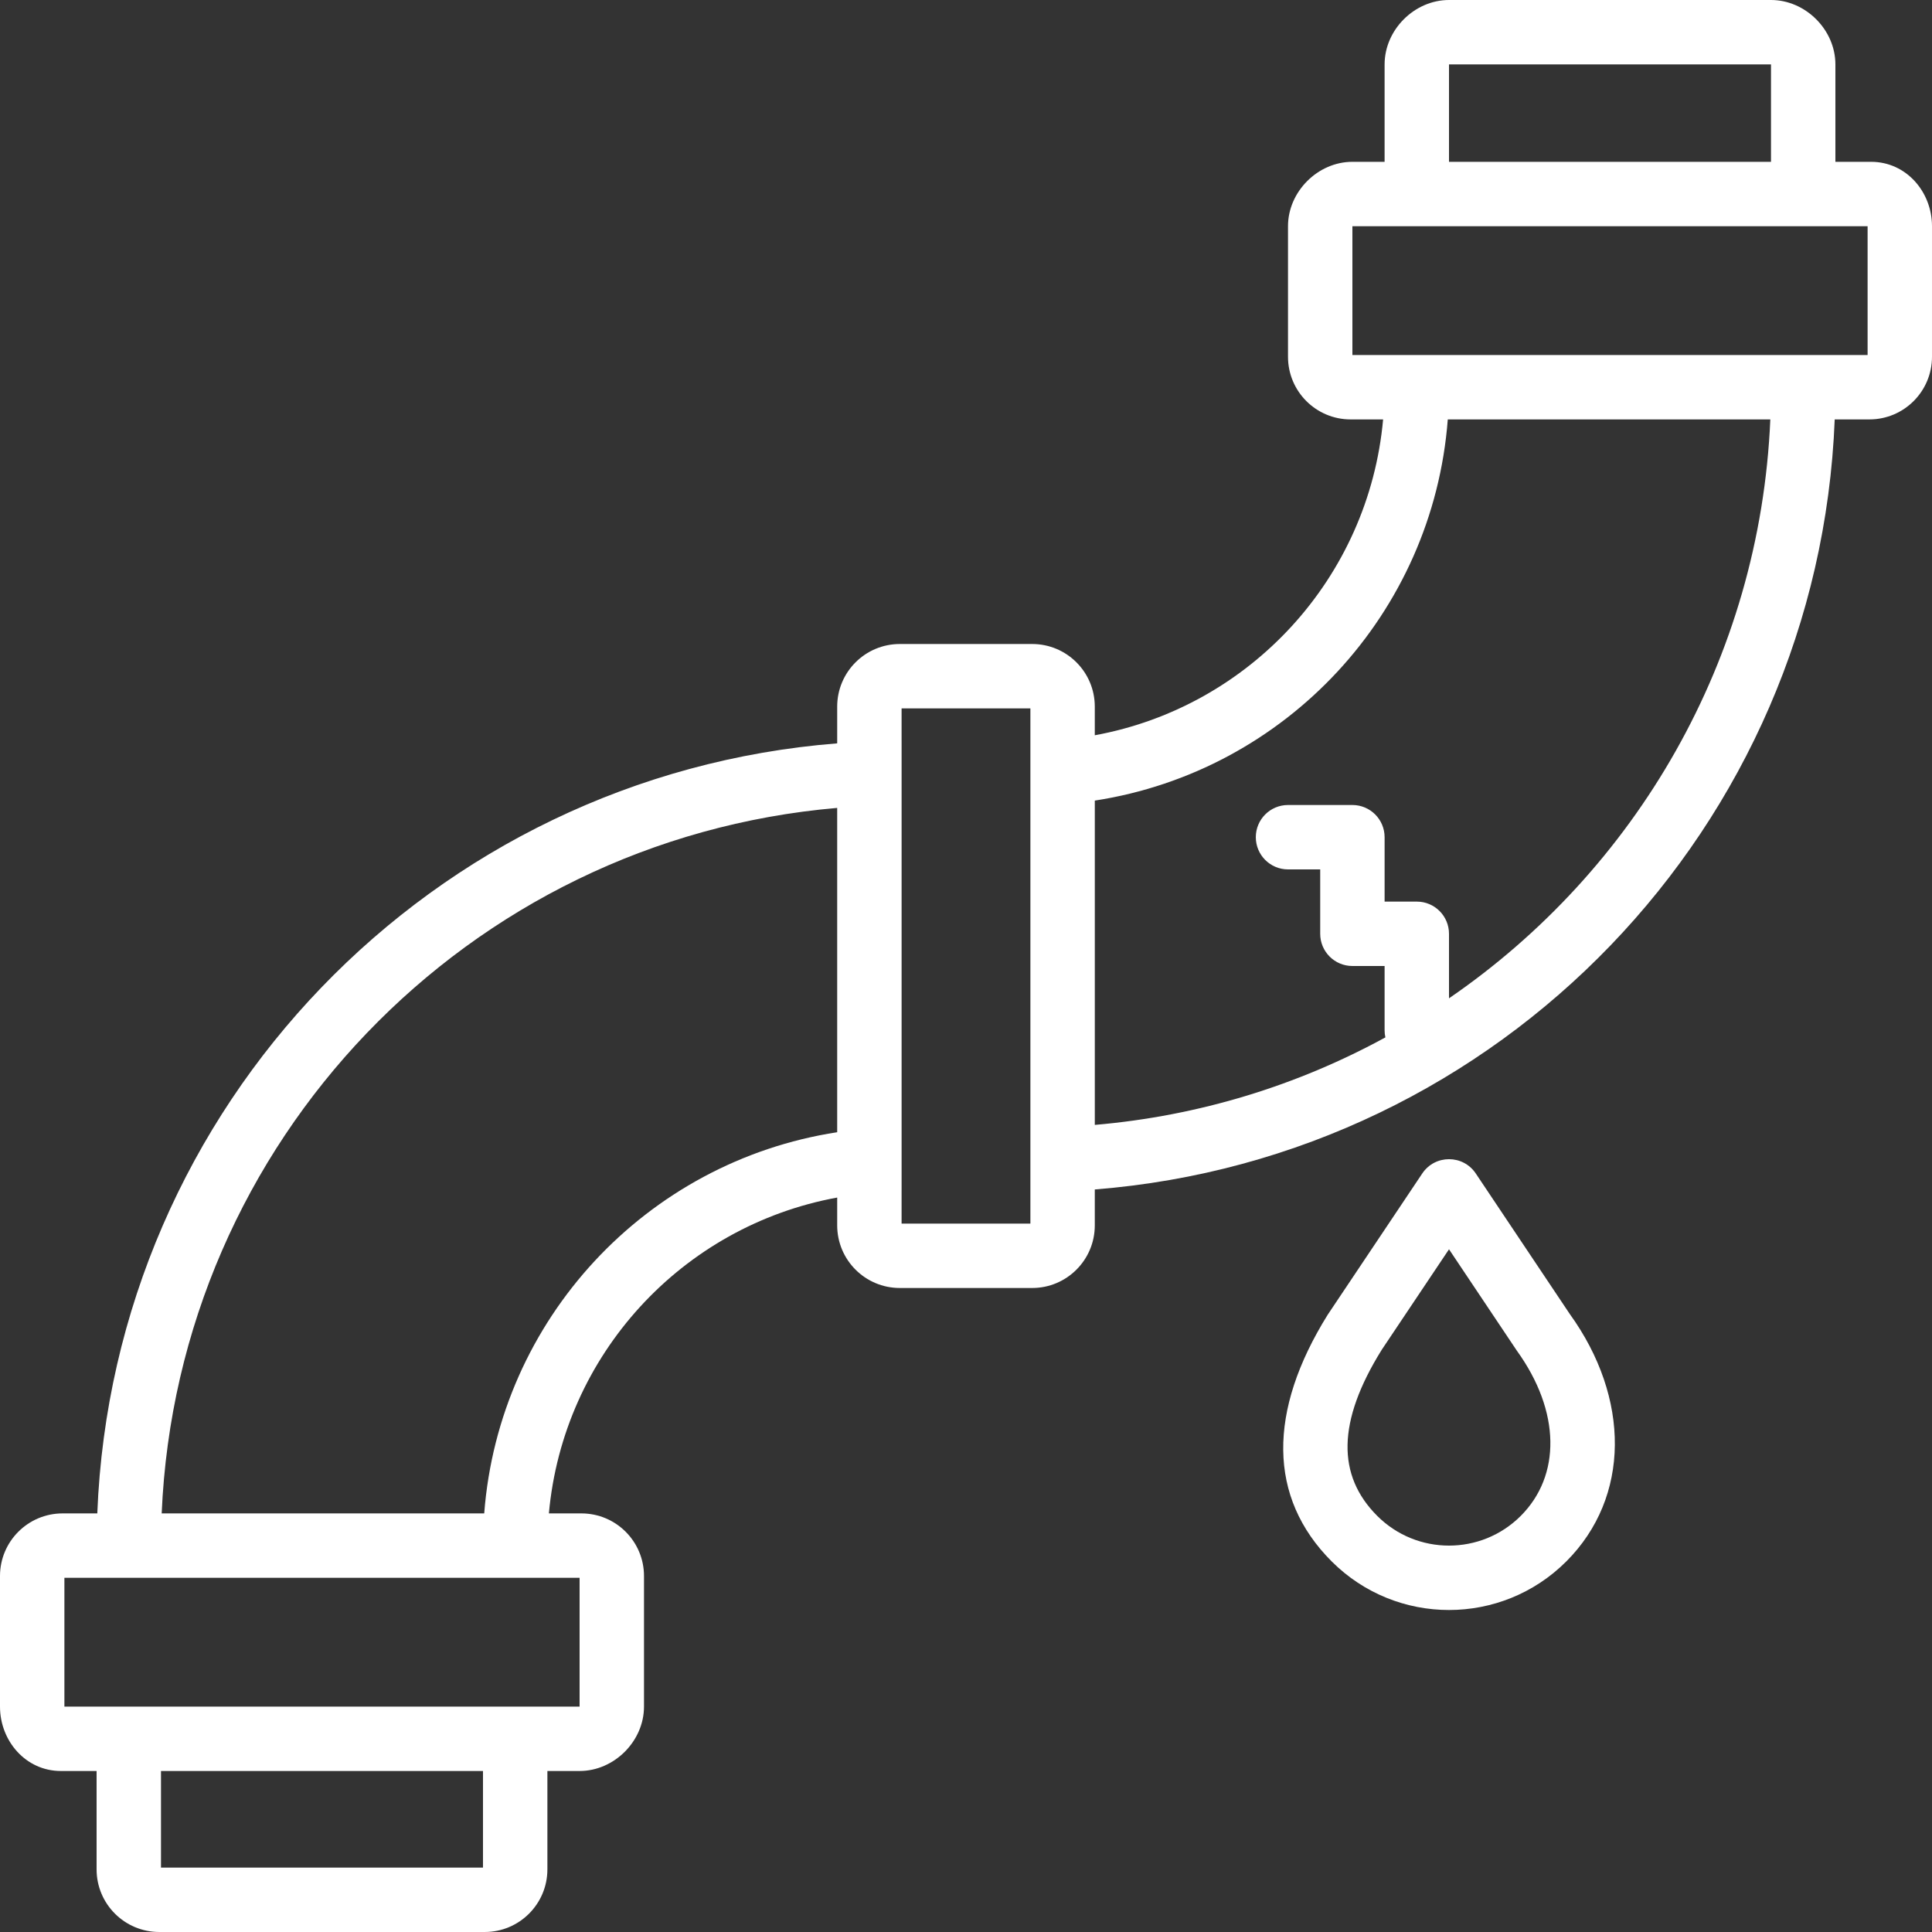 <svg xmlns="http://www.w3.org/2000/svg" xmlns:xlink="http://www.w3.org/1999/xlink" fill="#ffffff" height="800px" width="800px" id="Layer_1" viewBox="0 0 503.607 503.607" xml:space="preserve"><rect x="0" y="0" width="503.607" height="503.607" fill="#333333" stroke="none"/><g id="SVGRepo_bgCarrier" stroke-width="0"></g><g id="SVGRepo_tracerCarrier" stroke-linecap="round" stroke-linejoin="round"></g><g id="SVGRepo_iconCarrier"> <g> <g> <g> <path d="M487.735,42.18h-9.308V16.787C478.426,7.77,470.656,0,461.639,0h-83.934c-9.017,0-16.787,7.77-16.787,16.787V42.18 h-8.393c-9.017,0-16.787,7.77-16.787,16.787v34.027c0,9.023,7.306,16.334,16.325,16.334h8.467 c-3.727,41.269-34.644,74.918-75.155,82.332v-7.466c0-9.017-7.308-16.325-16.325-16.325h-34.489 c-9.023,0-16.334,7.306-16.334,16.325v9.574c-105.653,8.345-188.688,94.538-192.866,200.724h-9.035 C7.308,394.492,0,401.8,0,410.817v34.035c0,8.936,6.693,16.787,15.872,16.787h9.306v25.642c0,9.02,7.311,16.325,16.334,16.325 h84.849c9.017,0,16.325-7.308,16.325-16.325v-25.642h8.396c9.017,0,16.787-7.77,16.787-16.787v-34.035 c0-9.017-7.308-16.325-16.325-16.325h-8.467c3.727-41.268,34.642-74.916,75.15-82.331v7.251c0,9.02,7.311,16.325,16.334,16.325 h34.489c9.017,0,16.325-7.308,16.325-16.325v-9.36c105.656-8.342,188.693-94.537,192.871-200.724h9.035 c9.02,0,16.325-7.311,16.325-16.334V58.967C503.607,50.031,496.913,42.18,487.735,42.18z M377.705,16.787h83.934v25.39h-83.934 V16.787z M125.899,486.82H41.965v-25.18h83.934V486.82z M151.082,444.852h-8.396H25.178h-8.391v-33.574h8.393v0.003h117.508 v-0.003h8.393V444.852z M126.22,394.492H42.146c4.146-96.943,79.739-175.625,176.081-183.896v84.536 C168.354,302.817,130.07,343.989,126.22,394.492z M268.588,318.951h-33.574v-8.635l0.003,0V192.912l-0.003,0v-8.256h33.574 V318.951z M377.705,260.229V243.41c0-4.636-3.758-8.393-8.393-8.393h-8.393v-16.787c0-4.636-3.758-8.393-8.393-8.393h-16.787 c-4.636,0-8.393,3.758-8.393,8.393s3.758,8.393,8.393,8.393h8.393v16.787c0,4.636,3.758,8.393,8.393,8.393h8.393v16.787 c0,0.627,0.074,1.236,0.205,1.824c-22.814,12.464-48.445,20.466-75.745,22.81l0-84.536c49.874-7.683,88.16-48.856,92.009-99.36 h84.074C458.783,171.925,426.311,226.899,377.705,260.229z M486.82,92.541h-8.393v-0.003H360.918v0.003h-8.393V58.967H486.82 V92.541z"></path> <path d="M384.685,305.887c-3.324-4.967-10.627-4.968-13.951-0.001l-24.652,36.83c-15.618,25.071-15.631,47.607,1.038,64.286 c16.894,16.894,44.275,16.894,61.167,0.002c16.725-16.735,16.711-42.595,0.87-64.533L384.685,305.887z M396.415,395.137 c-10.335,10.334-27.086,10.334-37.423-0.002c-10.509-10.516-10.501-24.539,1.19-43.312l17.525-26.177l17.669,26.407 C406.864,367.972,406.874,384.672,396.415,395.137z"></path> </g> </g> </g> </g></svg>
